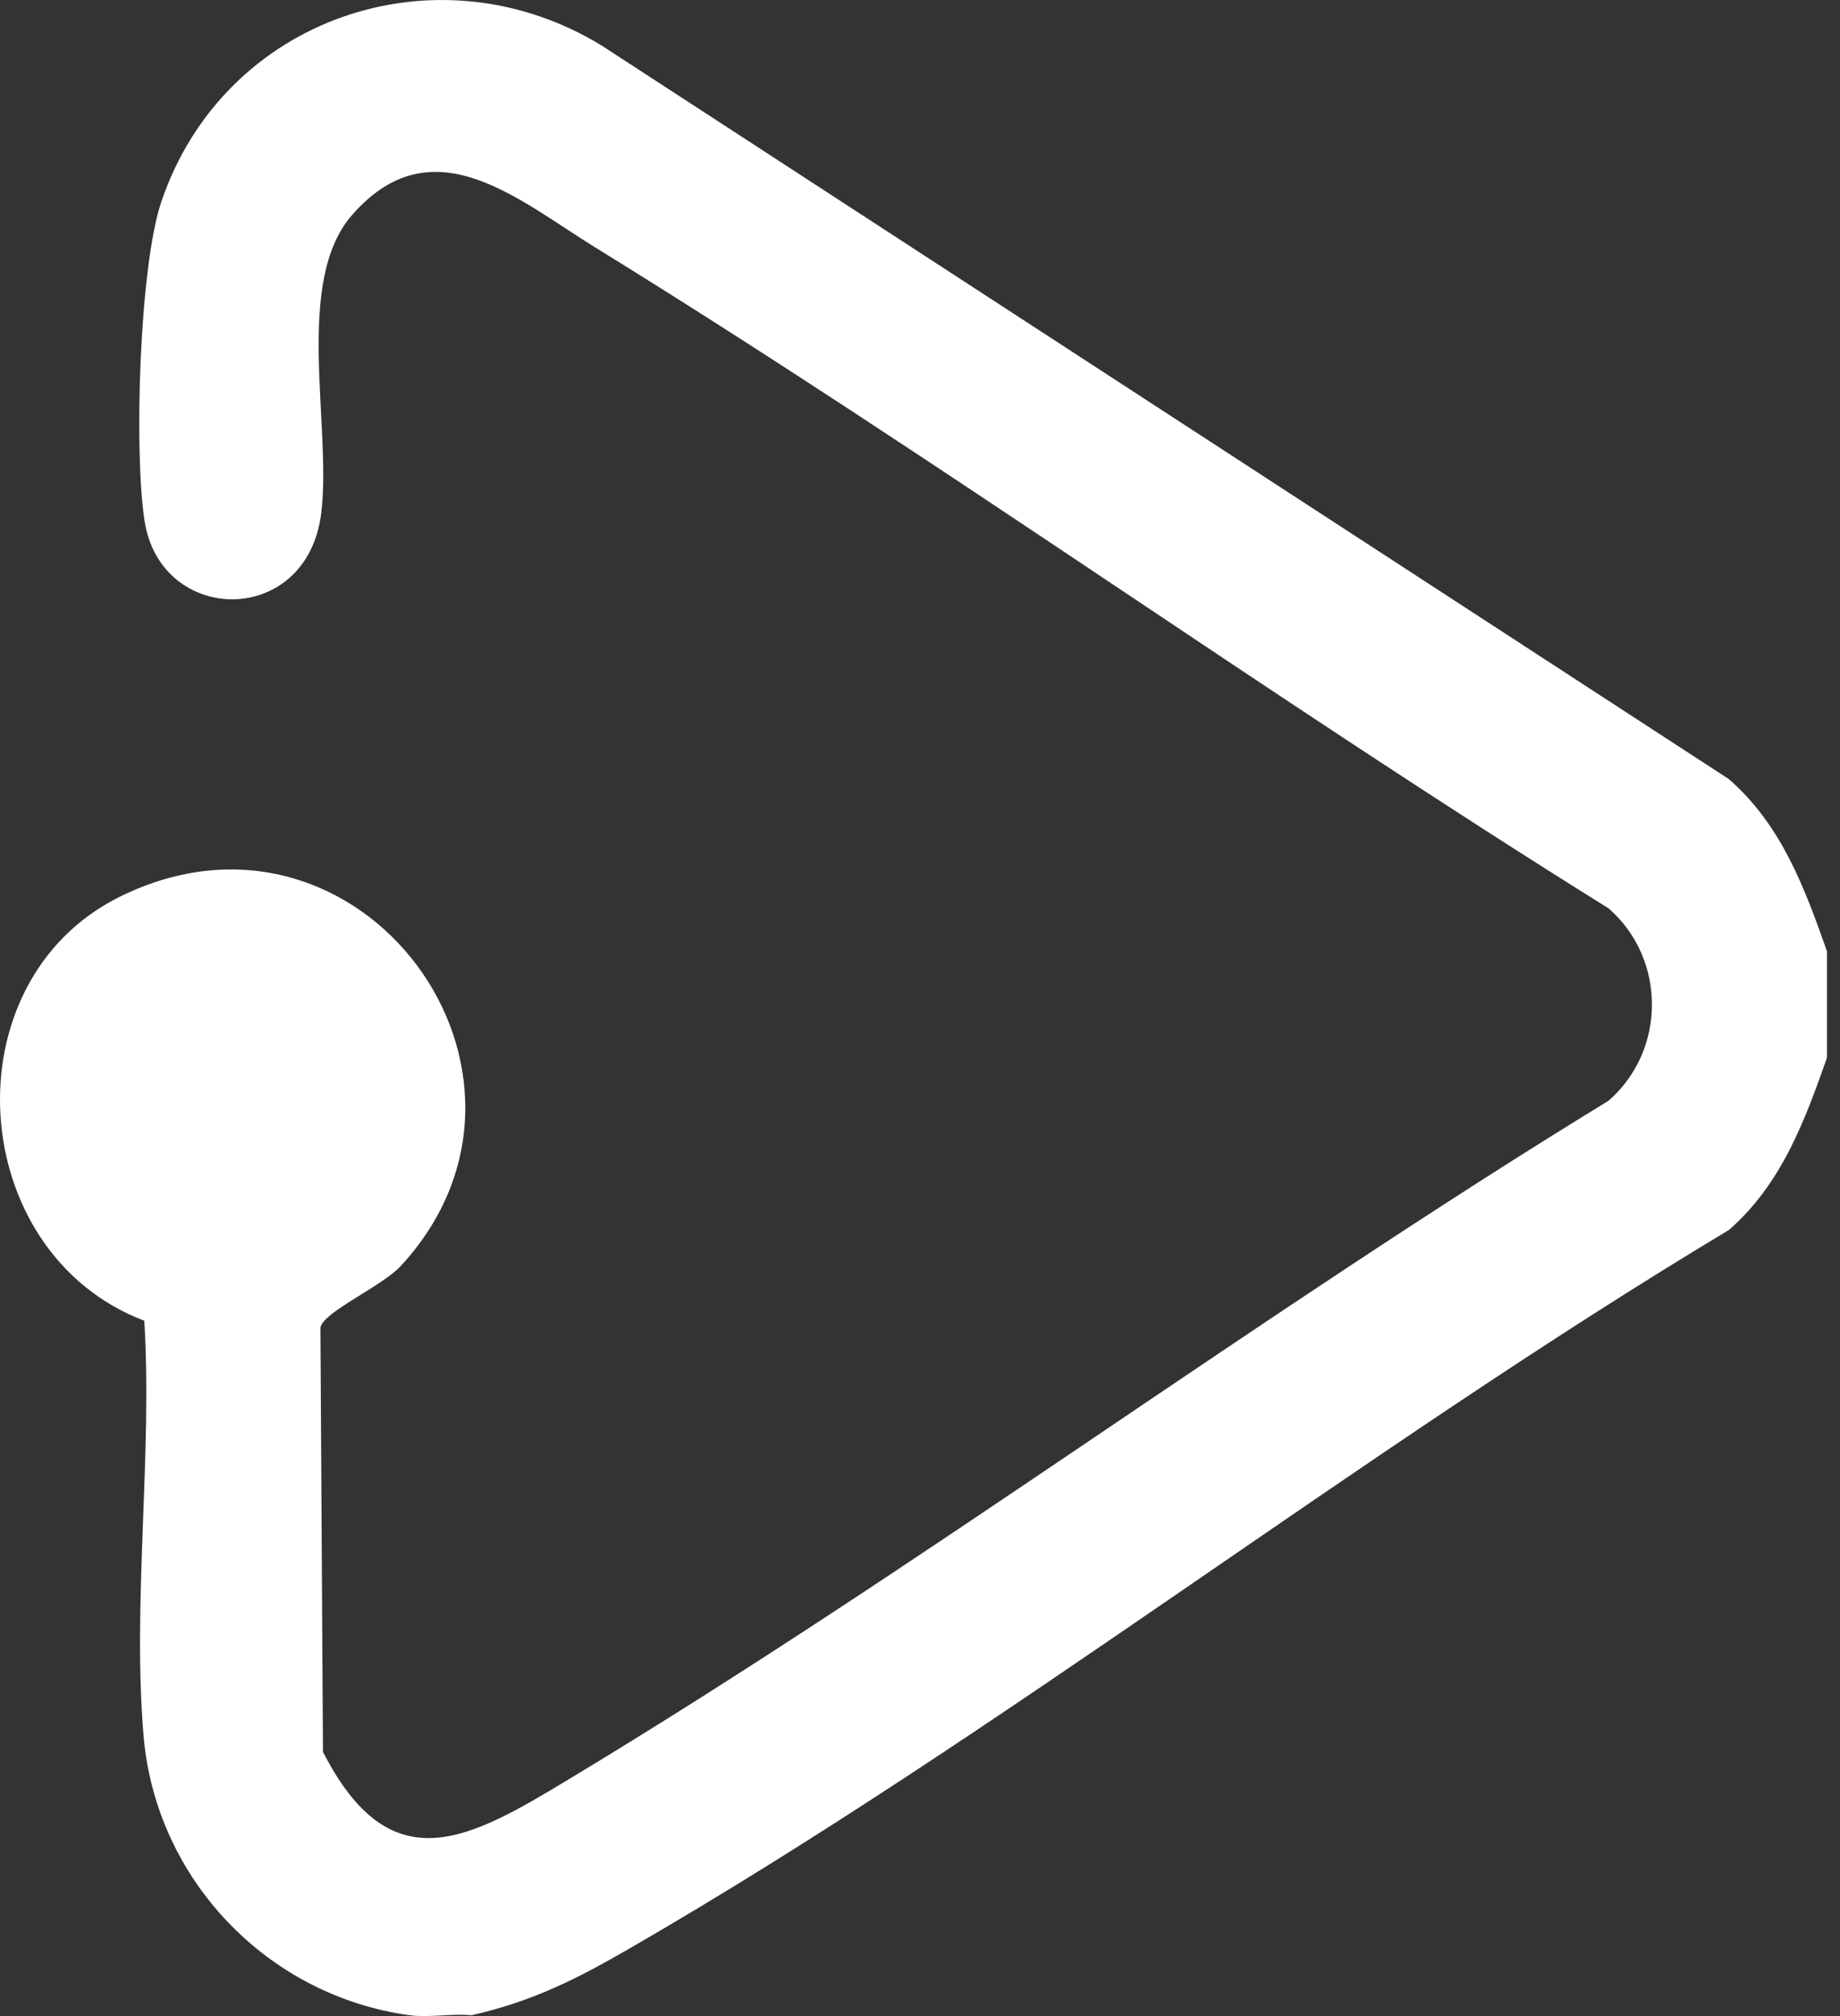 <svg width="42" height="46" viewBox="0 0 42 46" fill="none" xmlns="http://www.w3.org/2000/svg">
<rect x="0" y="0" width="42" height="46" fill="#333333" stroke="none"/>
<path d="M41.703 21.707V24.134C41.191 25.585 40.663 27.018 39.464 28.064C31.015 33.133 22.882 39.541 14.389 44.447C13.158 45.158 12.184 45.654 10.767 45.981C10.312 45.939 9.79 46.04 9.351 45.981C6.103 45.538 3.559 42.88 3.278 39.616C3.018 36.593 3.48 33.199 3.294 30.135C-0.789 28.585 -1.195 22.397 2.744 20.456C8.224 17.757 13.183 24.52 9.148 28.886C8.719 29.351 7.356 29.948 7.314 30.295L7.372 39.971C8.923 43.01 10.723 41.959 12.974 40.603C21.05 35.737 28.671 30.036 36.718 25.114C38.038 23.962 38.036 21.875 36.718 20.726C28.91 15.864 21.407 10.467 13.581 5.642C11.814 4.552 9.866 2.806 8.032 4.911C6.707 6.431 7.573 9.71 7.334 11.697C7.019 14.326 3.668 14.278 3.299 11.882C3.056 10.306 3.18 6.091 3.682 4.605C5.103 0.401 9.97 -1.26 13.733 1.039L39.464 17.777C40.662 18.822 41.191 20.255 41.703 21.706V21.707Z" fill="white"/>
</svg>
